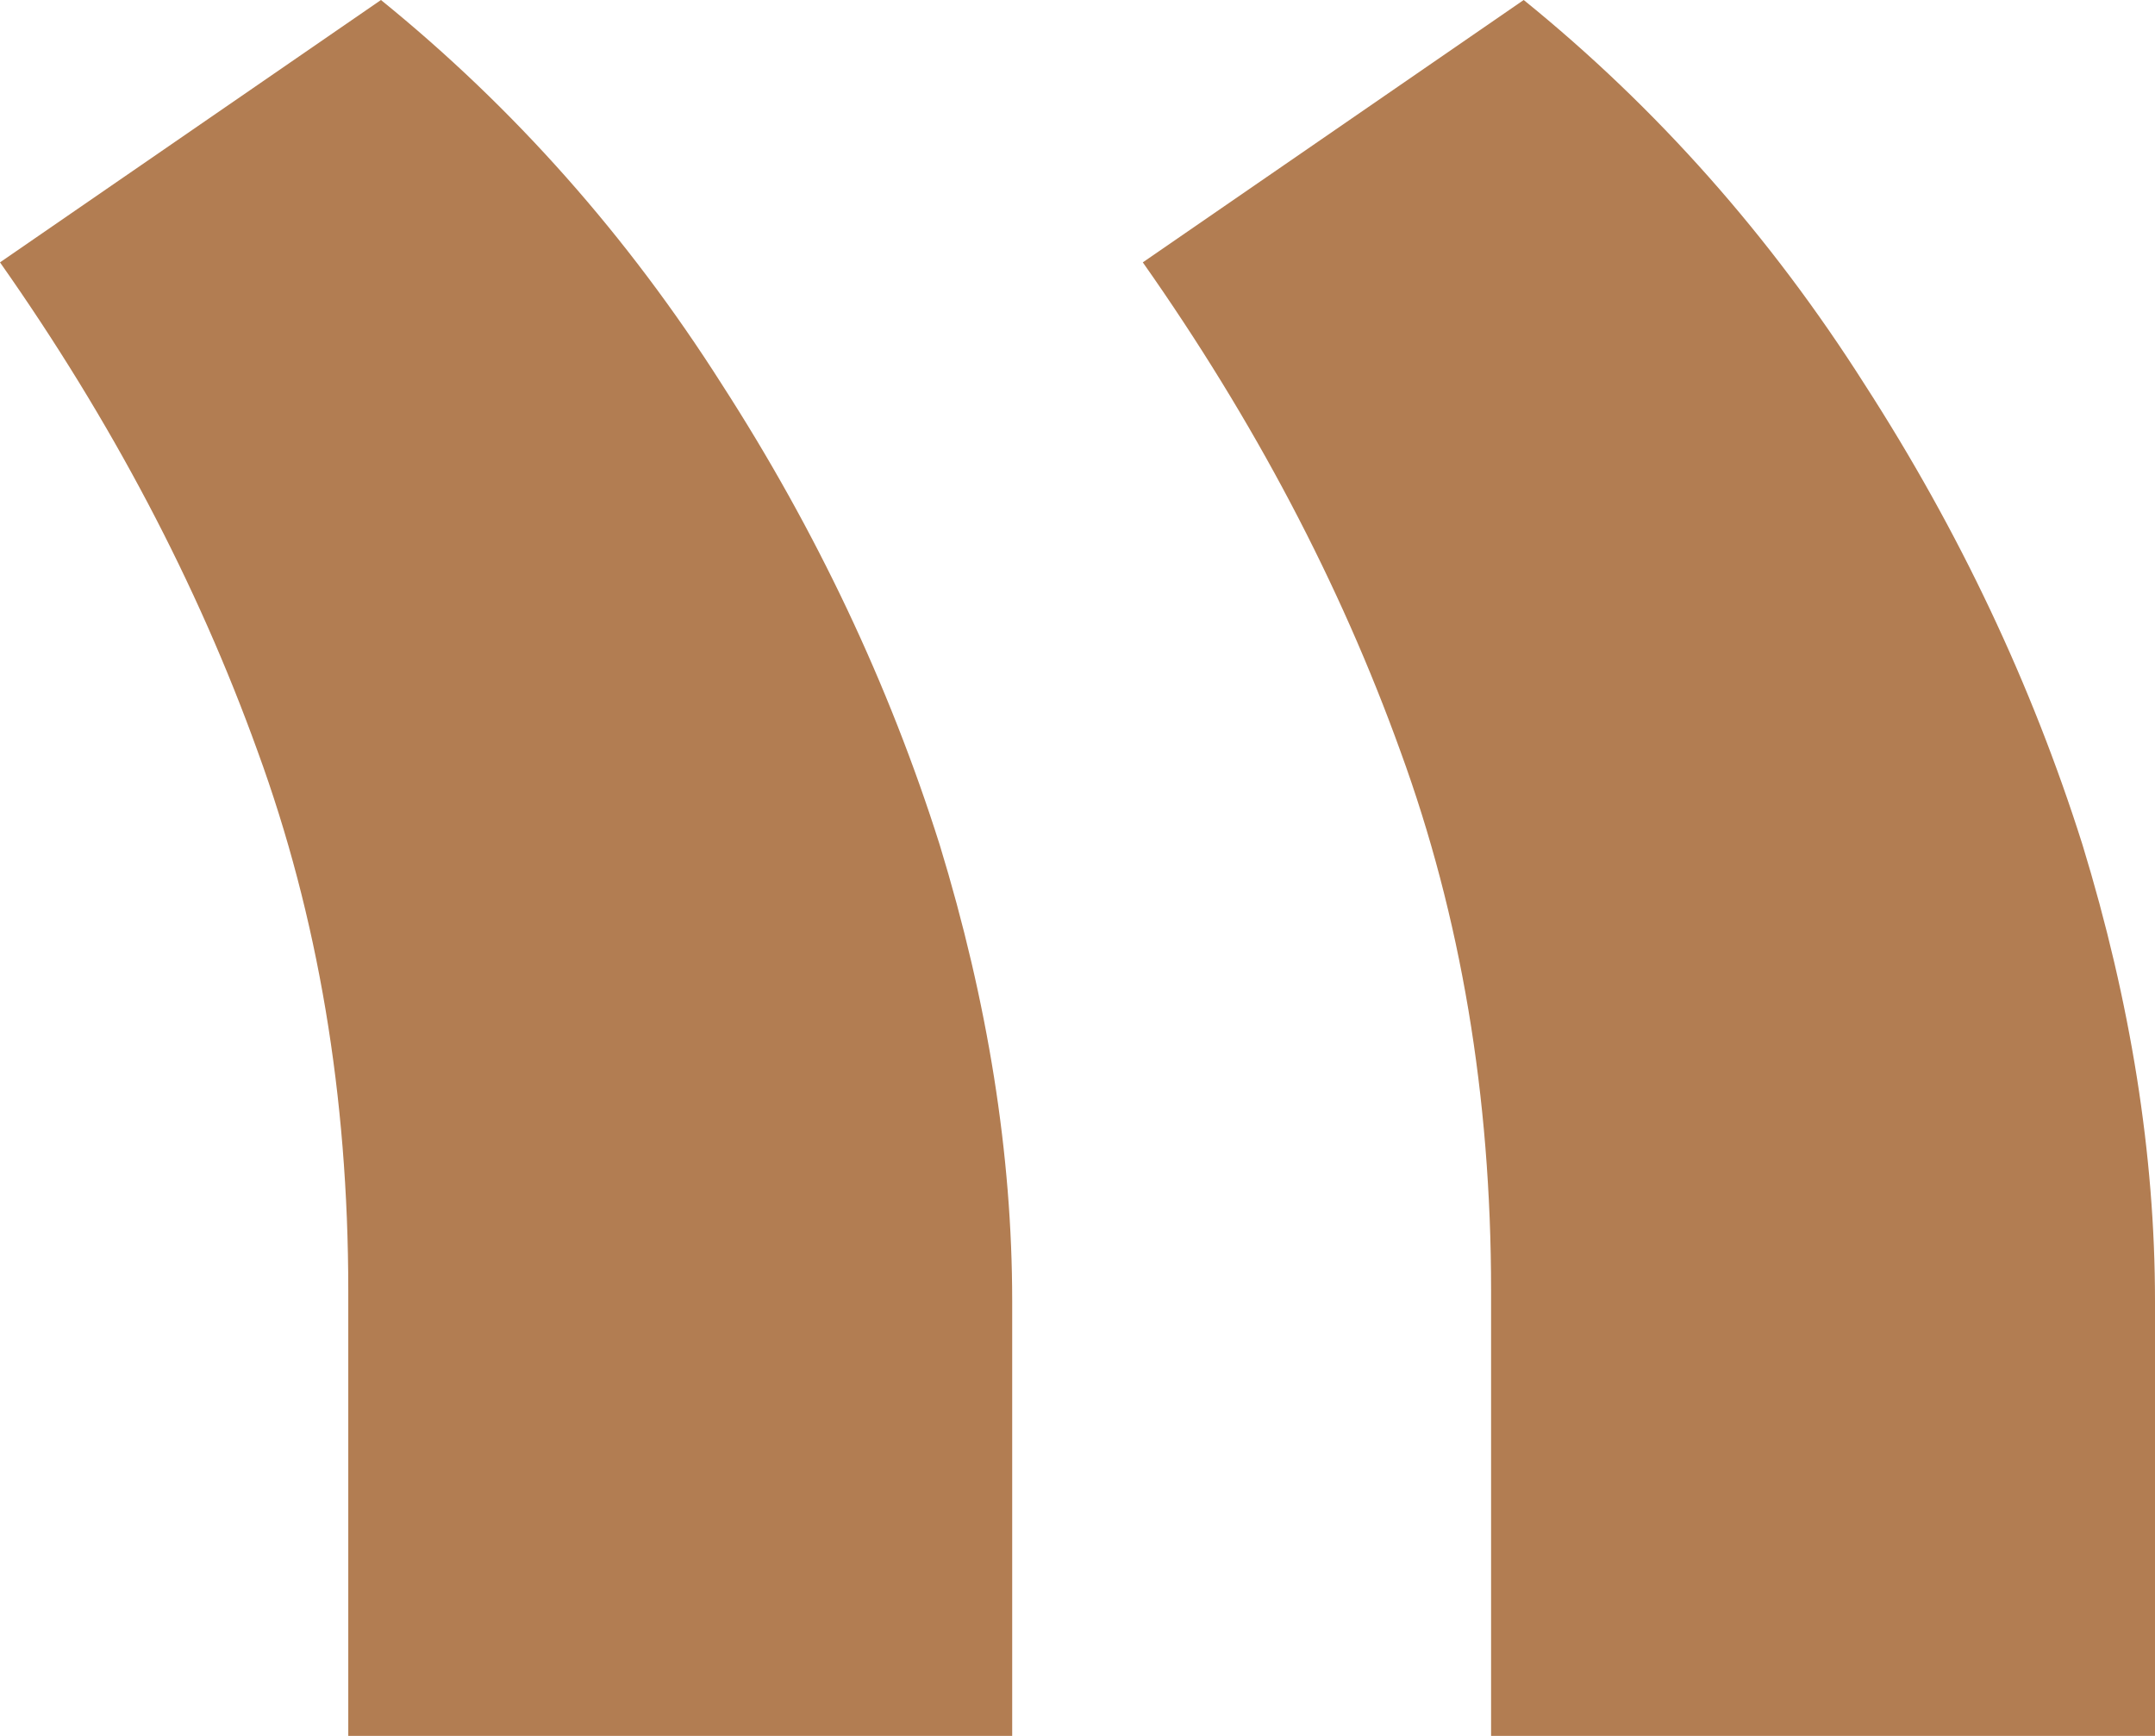 <svg width="36" height="29" viewBox="0 0 36 29" fill="none" xmlns="http://www.w3.org/2000/svg">
<path d="M36 29V21.735C36 19.293 35.596 16.752 34.788 14.11C33.939 11.428 32.727 8.866 31.151 6.424C29.576 3.943 27.677 1.801 25.454 0L19.091 4.383C20.95 7.025 22.384 9.747 23.394 12.549C24.404 15.311 24.909 18.313 24.909 21.555V29H36ZM16.909 29V21.735C16.909 19.293 16.505 16.752 15.697 14.11C14.848 11.428 13.636 8.866 12.061 6.424C10.485 3.943 8.586 1.801 6.364 0L0 4.383C1.859 7.025 3.293 9.747 4.303 12.549C5.313 15.311 5.818 18.313 5.818 21.555V29H16.909Z" fill="#B27D52"/>
</svg>
